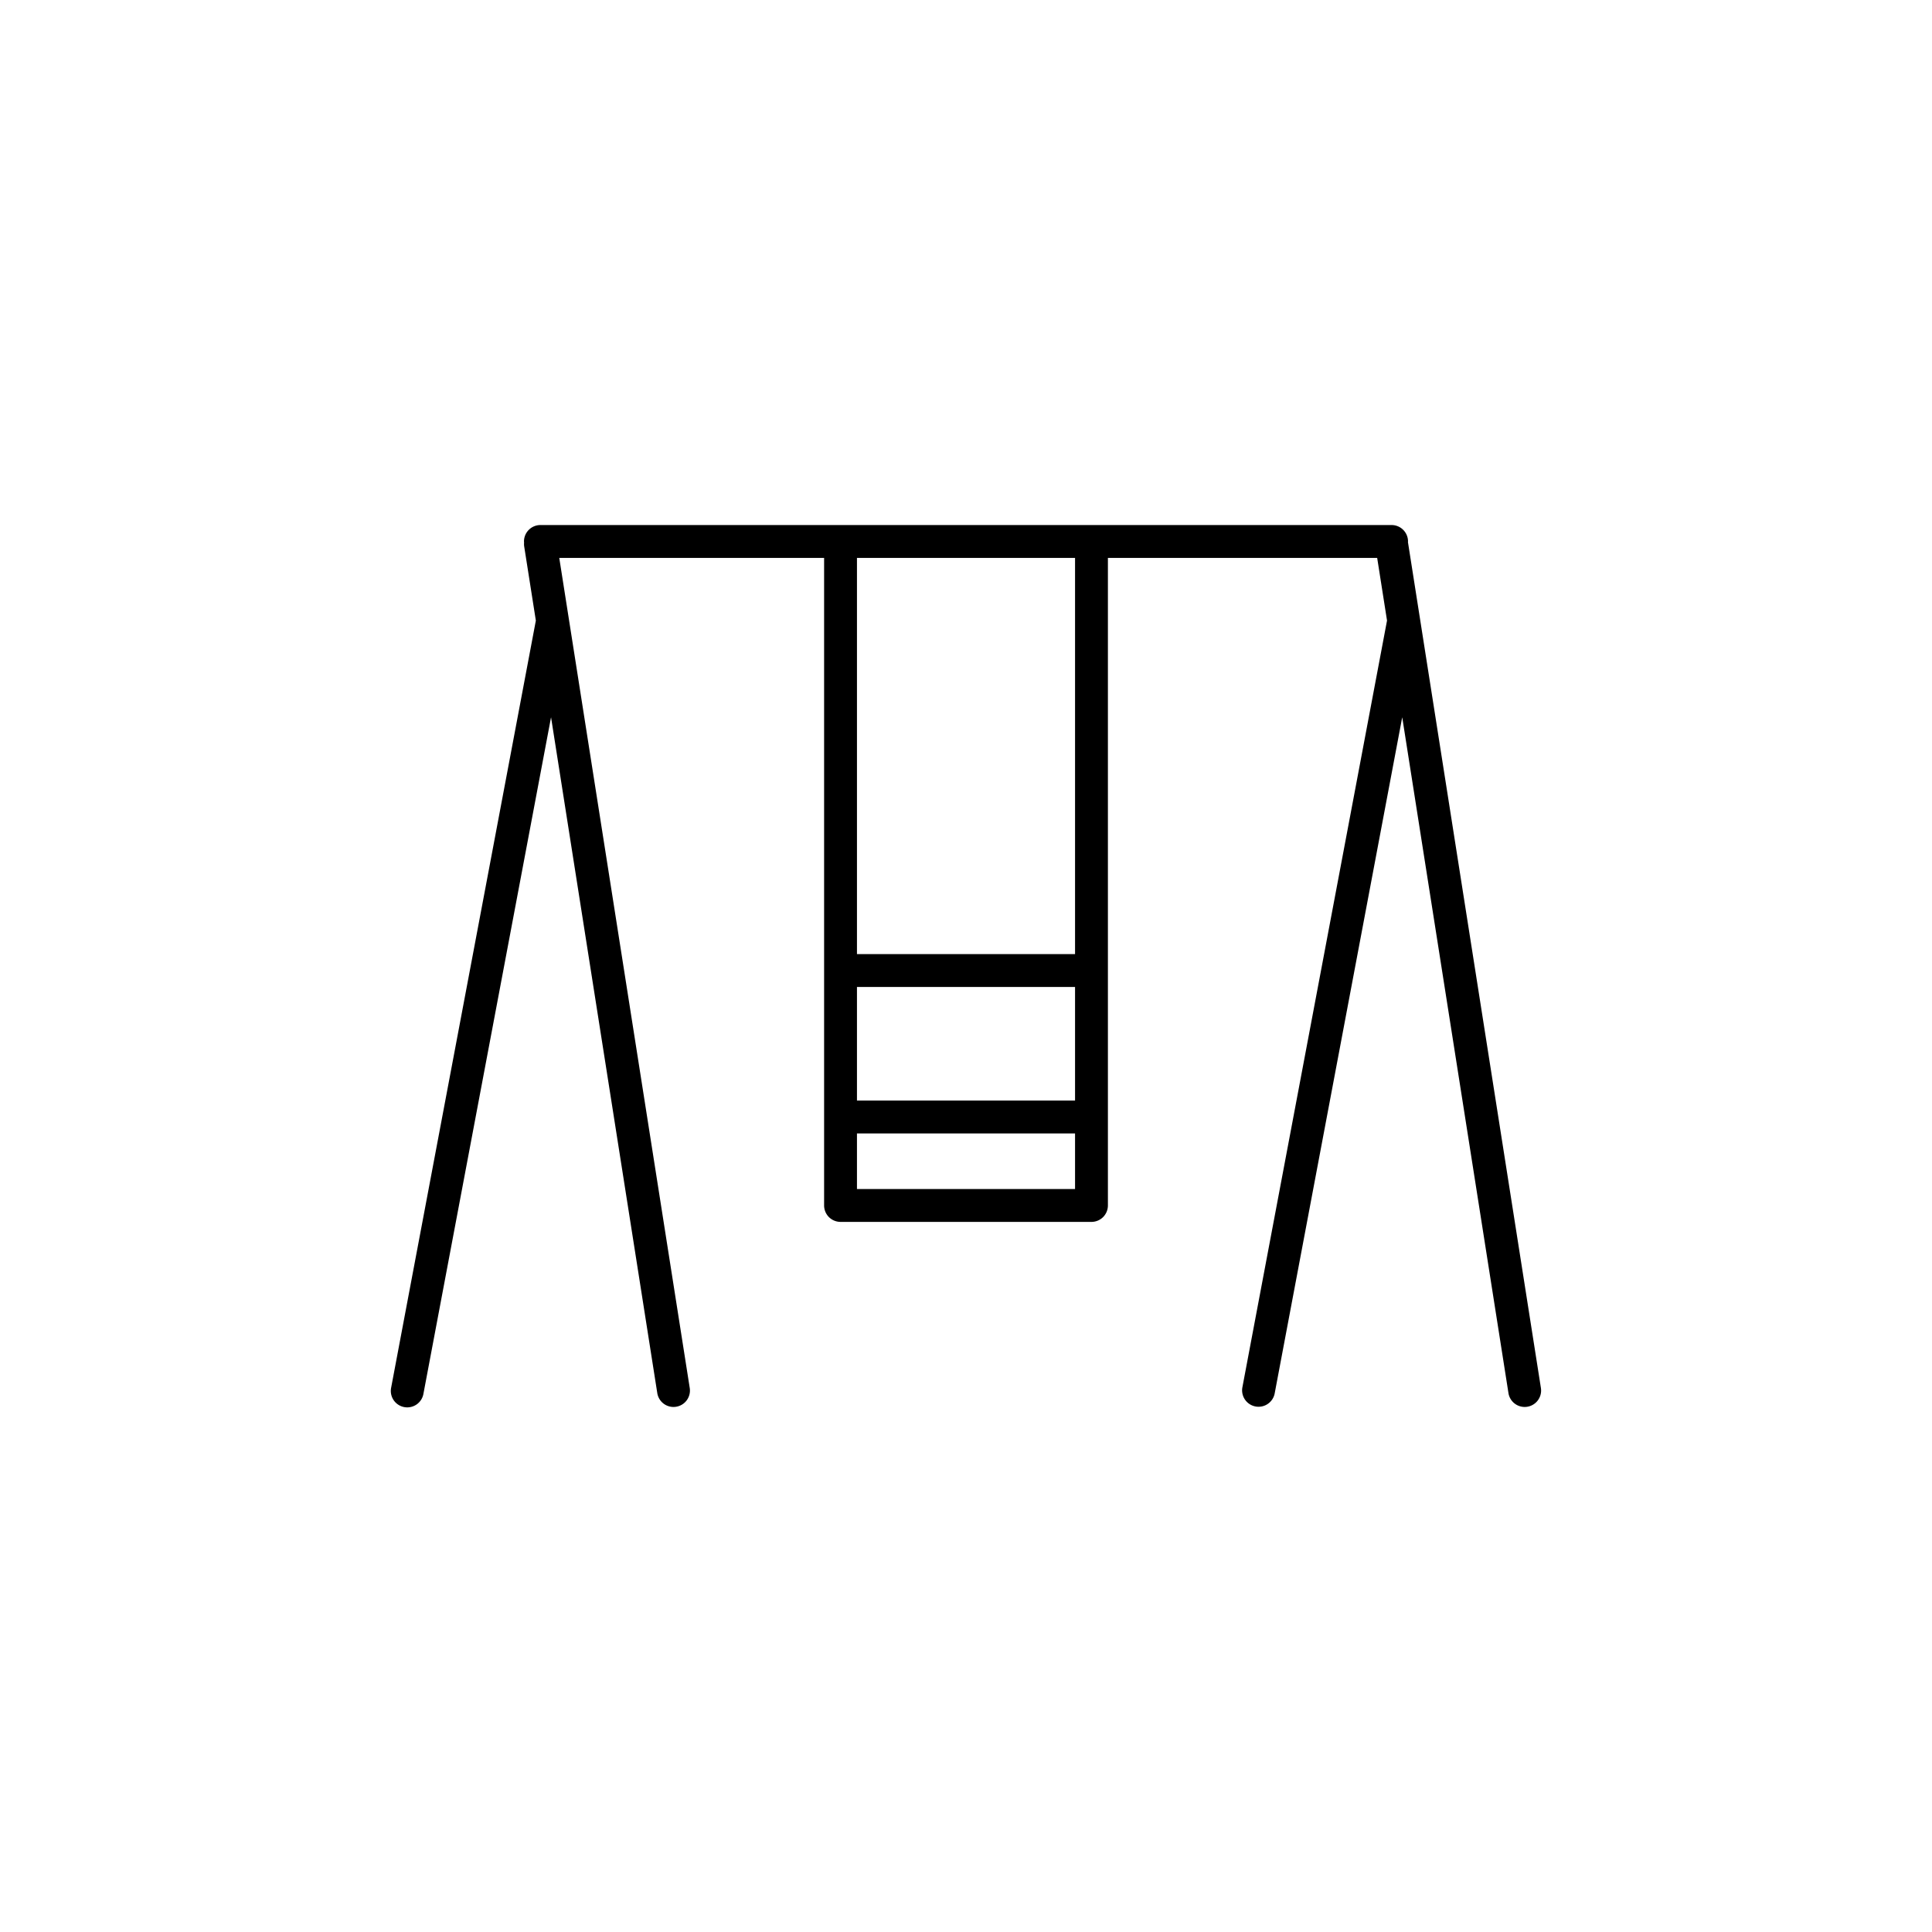 <svg xmlns="http://www.w3.org/2000/svg" width="500" height="500" viewBox="0 0 500 500" xml:space="preserve"><path fill="#020202" d="M-276.531 352.691c-6.514 0-11.971 4.303-13.832 10.199h-41.626c17.496-10.598 29.235-29.758 29.247-51.705 0-4.123-.547-8.111-1.345-12.012l22.396-4.263a14.587 14.587 0 0 0 11.851-14.31l-.26-2.721c-1.313-6.891-7.239-11.656-13.979-11.814l-39.06-57.774V122.53c0-.577-.119-1.149-.339-1.683a4.406 4.406 0 0 0-2.359-2.361 4.436 4.436 0 0 0-1.684-.338h-13.044c-6.274 0-11.852 4.014-13.824 9.969l-3.404 10.192.01-.025a14.513 14.513 0 0 0-.776 4.651c.021 7.783 6.285 14.539 14.601 14.569h12.06v37.822l-15.844-23.432-.011.009c-4.949-7.977-12.955-13.572-22.179-15.415a25.12 25.12 0 0 1-16.641-11.731l-8.574-14.285a4.374 4.374 0 0 0-6-1.503l-.005.003a4.375 4.375 0 0 0-1.51 5.999l.007.011v-.004l8.572 14.291a33.92 33.92 0 0 0 22.438 15.81 25.161 25.161 0 0 1 16.54 11.556l.1.17 23.104 34.178v48.558c-9.145-5.557-19.839-8.823-31.311-8.823h-81.578c-33.393.005-60.47 27.078-60.47 60.47 0 21.947 11.74 41.107 29.238 51.705h-41.617c-1.861-5.896-7.319-10.199-13.833-10.199-8.057 0-14.578 6.522-14.578 14.58 0 8.052 6.521 14.574 14.578 14.58 6.514-.006 11.972-4.305 13.833-10.198h227.274c1.861 5.895 7.318 10.192 13.832 10.198 8.046-.006 14.58-6.528 14.58-14.58.002-8.059-6.532-14.583-14.578-14.583zm-254.939 20.396a5.804 5.804 0 0 1-5.813-5.798v-.018a5.799 5.799 0 0 1 5.784-5.815h.029a5.805 5.805 0 0 1 5.815 5.797v.019a5.81 5.81 0 0 1-5.805 5.815h-.01zm208.332-149.144 29.458 43.575-23.593 4.489a60.958 60.958 0 0 0-5.865-5.989v-42.075zm4.999 57.143c.19-.036.369-.051.548-.105l32.088-6.104h.01c.021-.005.021-.005.029-.01h.011l1.045-.1c2.729 0 5.188 1.94 5.709 4.734l.098 1.102c0 2.717-1.94 5.183-4.729 5.705l-127 24.17c-.101.024-.2.021-.3.056l-27.964 5.321.038-.01-1.134.11c-2.739-.006-5.199-1.942-5.717-4.731l-.011-.06-.1-1.046c0-2.719 1.942-5.178 4.729-5.695l122.65-23.337zm-25.822-132.345c-3.327-.005-5.837-2.748-5.837-5.806l.301-1.822.011-.03 3.405-10.197a5.802 5.802 0 0 1 5.518-3.973h8.663v21.828h-12.061zm-100.828 214.15c-14.292 0-27.188-5.783-36.569-15.147-9.359-9.37-15.137-22.269-15.137-36.558s5.775-27.188 15.137-36.563c9.382-9.365 22.277-15.142 36.569-15.142h81.578c13.912 0 26.471 5.527 35.771 14.461l-114.971 21.877a14.566 14.566 0 0 0-11.87 14.301c0 .865.078 1.788.268 2.738v.016c.013.016.013.025.013.04l.01-.006a14.569 14.569 0 0 0 14.3 11.807l2.688-.249.039-.004 22.129-4.214c-3.895 12.866-15.824 22.258-29.954 22.247-17.299-.029-31.281-14.021-31.313-31.309.03-17.289 14.014-31.28 31.313-31.312a4.381 4.381 0 0 0 0-8.763c-22.141.005-40.073 17.945-40.073 40.072 0 22.129 17.935 40.063 40.073 40.073 19.616-.011 35.759-14.146 39.216-32.774l92.901-17.676c.688 3.366 1.166 6.801 1.166 10.377 0 14.289-5.776 27.188-15.147 36.558-9.371 9.364-22.267 15.147-36.558 15.147h-81.579v.003zm168.258 10.196a5.805 5.805 0 0 1-5.816-5.796v-.02a5.799 5.799 0 0 1 5.784-5.815h.032a5.805 5.805 0 0 1 5.814 5.797v.019a5.81 5.81 0 0 1-5.809 5.815h-.005z"/><path d="m398.785 359.208-34.408-218.906c.002-.058.017-.112.017-.17a4.252 4.252 0 0 0-4.252-4.252H139.859a4.252 4.252 0 0 0-4.252 4.252c0 .089.021.171.026.259-.027.331-.028.668.026 1.011l3.019 19.203-37.44 198.476a4.253 4.253 0 1 0 8.356 1.576l33.017-175.029 27.493 174.901a4.25 4.25 0 1 0 8.4-1.32l-33.768-214.824h68.542v167.588c0 1.12.454 2.215 1.245 3.007a4.284 4.284 0 0 0 3.007 1.245h64.944c1.12 0 2.215-.454 3.007-1.245a4.28 4.28 0 0 0 1.245-3.007V144.384h69.686l2.549 16.213-37.44 198.483a4.253 4.253 0 0 0 8.358 1.576l33.015-175.032 27.492 174.904a4.25 4.25 0 1 0 8.399-1.32zm-120.564-74.776v.396h-56.44V255.42h56.44v29.012zm-56.44 23.288v-14.388h56.44v14.388h-56.44zm56.44-60.804h-56.44V144.384h56.44v102.532z"/></svg>